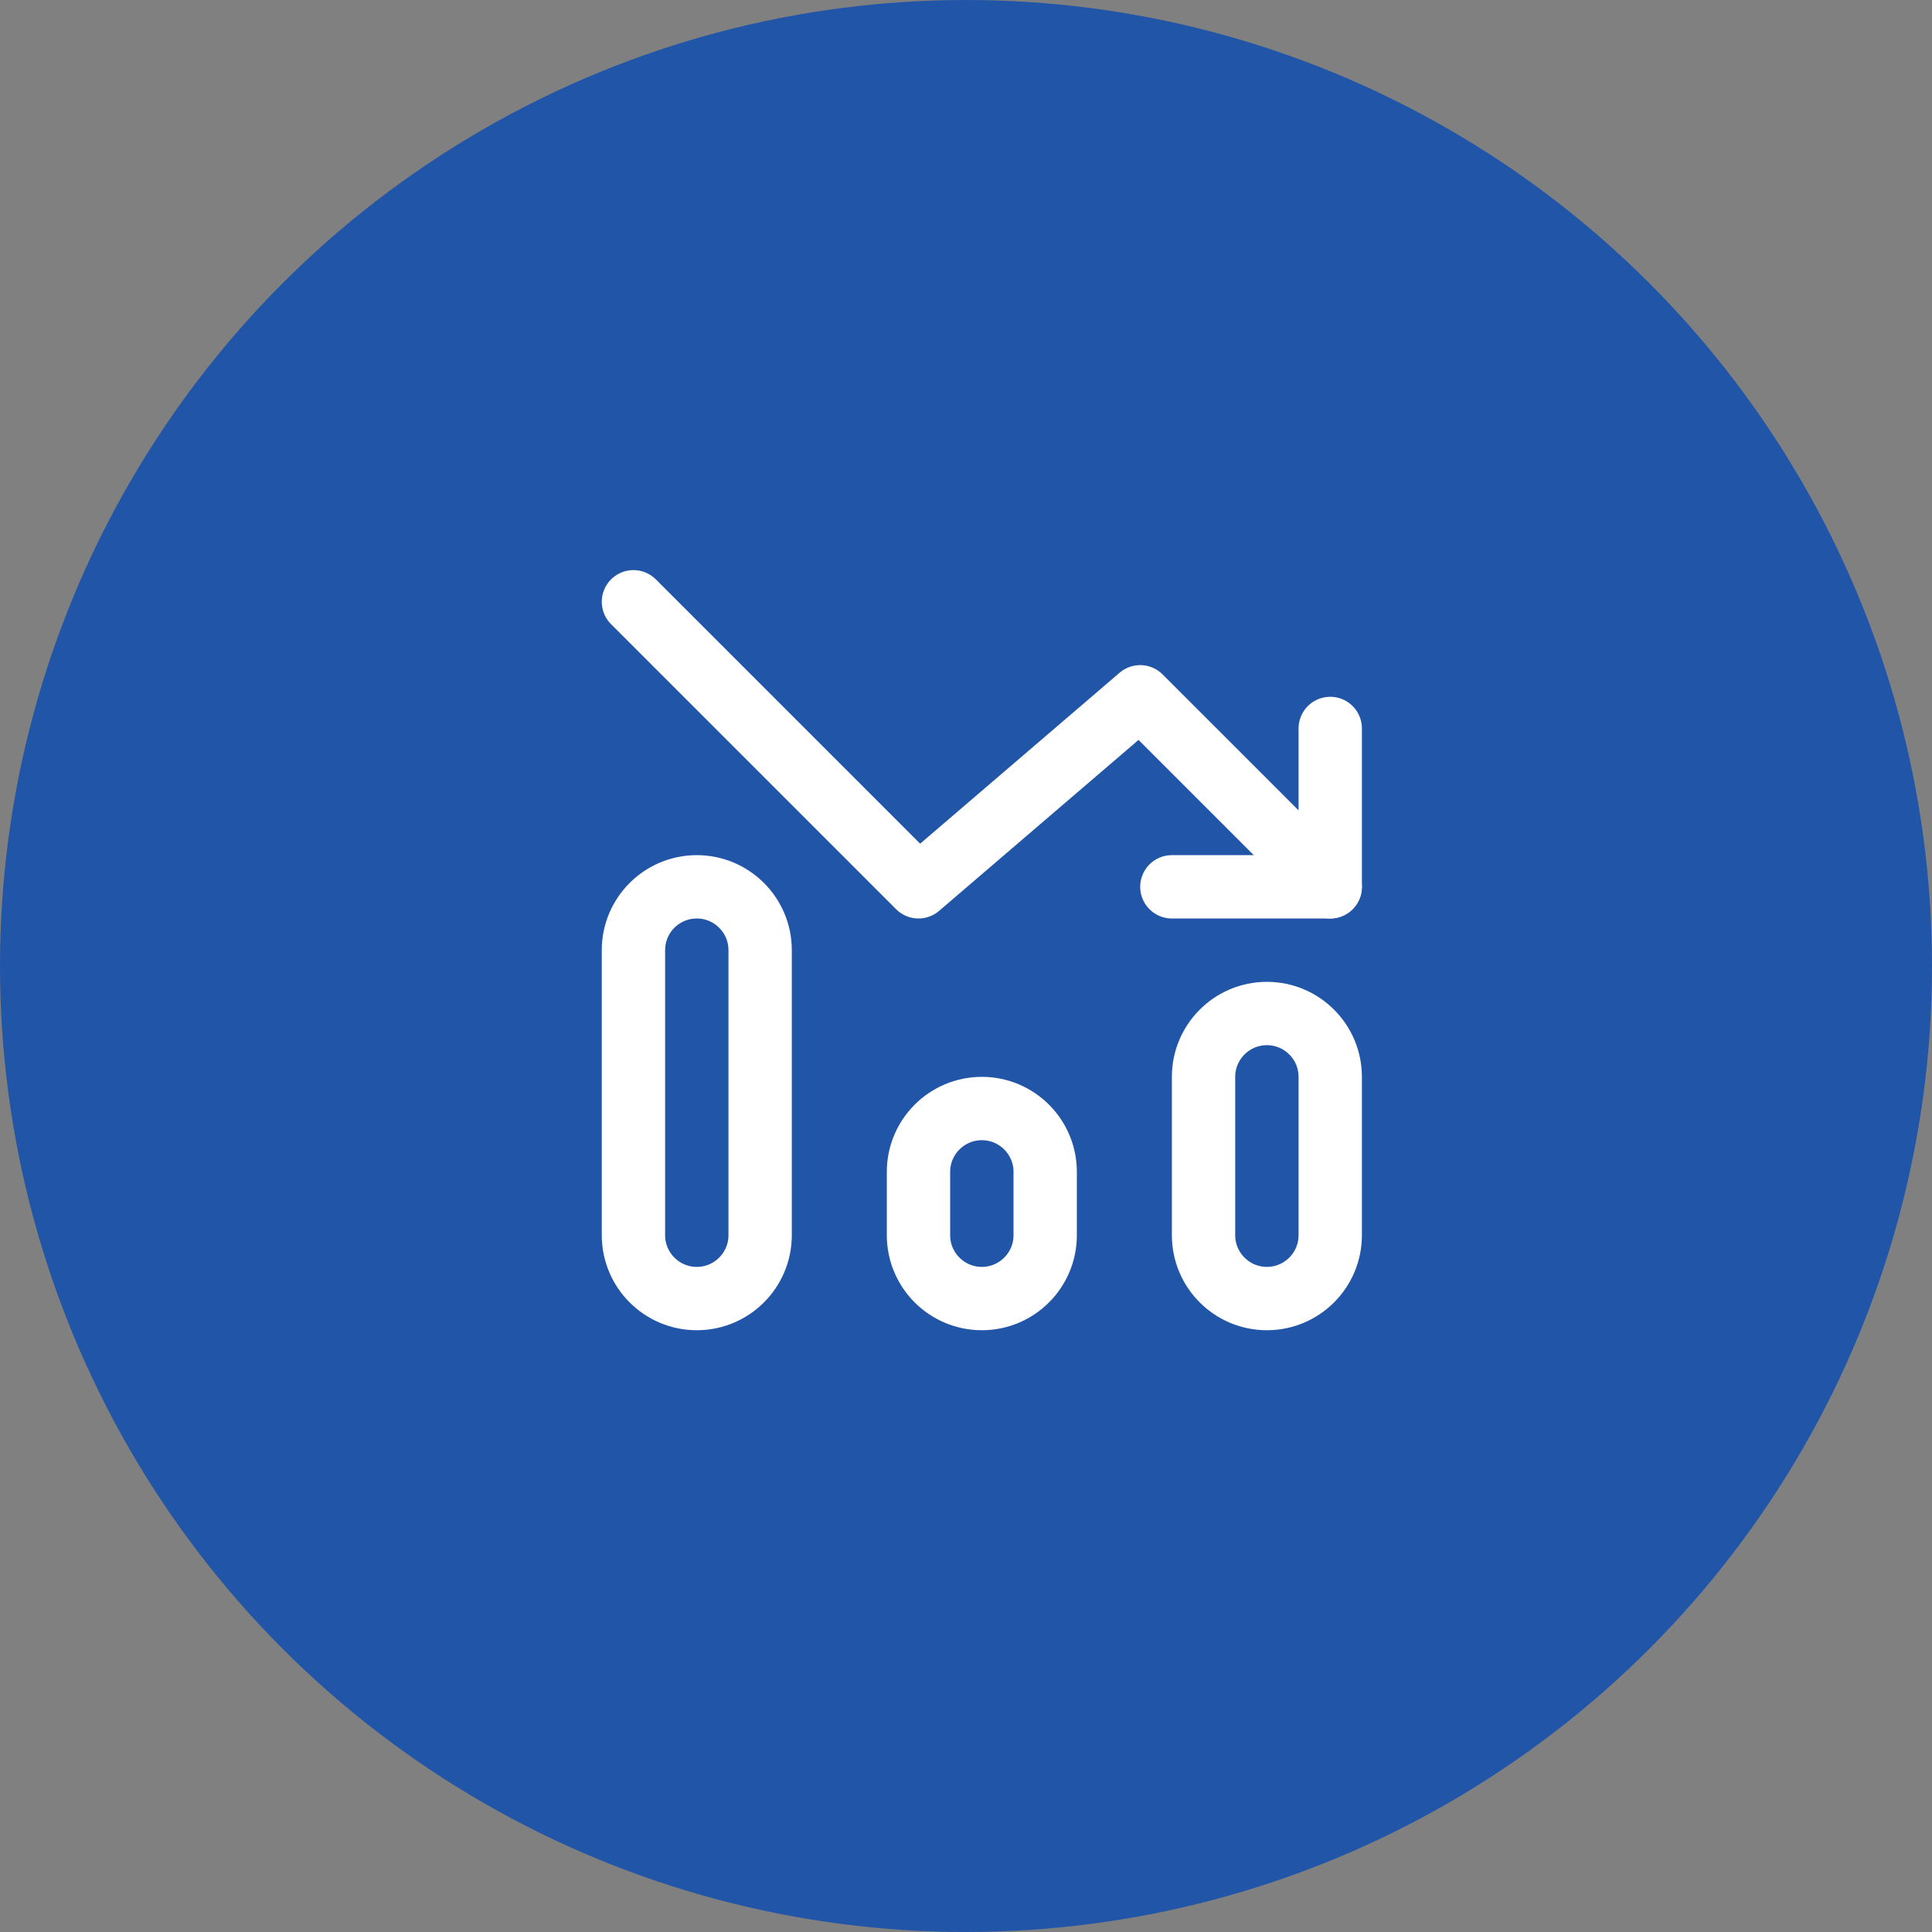<svg width="61" height="61" viewBox="0 0 61 61" fill="none" xmlns="http://www.w3.org/2000/svg">
<rect x="0" y="0" width="61" height="61" fill="#808080" stroke="none"/>
<circle cx="30.5" cy="30.5" r="30.5" fill="#2155A8"/>
<path d="M20 19L29 28L36 22L42 28" stroke="white" stroke-width="2" stroke-linecap="round" stroke-linejoin="round"/>
<path fill-rule="evenodd" clip-rule="evenodd" d="M22 41V41C20.896 41 20 40.104 20 39V30C20 28.896 20.896 28 22 28C23.104 28 24 28.896 24 30V39C24 40.104 23.104 41 22 41Z" stroke="white" stroke-width="2" stroke-linecap="round" stroke-linejoin="round"/>
<path fill-rule="evenodd" clip-rule="evenodd" d="M31 41V41C29.896 41 29 40.104 29 39V37C29 35.896 29.896 35 31 35C32.104 35 33 35.896 33 37V39C33 40.104 32.104 41 31 41Z" stroke="white" stroke-width="2" stroke-linecap="round" stroke-linejoin="round"/>
<path fill-rule="evenodd" clip-rule="evenodd" d="M40 41V41C38.896 41 38 40.104 38 39V34C38 32.896 38.896 32 40 32C41.104 32 42 32.896 42 34V39C42 40.104 41.104 41 40 41Z" stroke="white" stroke-width="2" stroke-linecap="round" stroke-linejoin="round"/>
<path d="M42 23V28H37" stroke="white" stroke-width="2" stroke-linecap="round" stroke-linejoin="round"/>
</svg>
